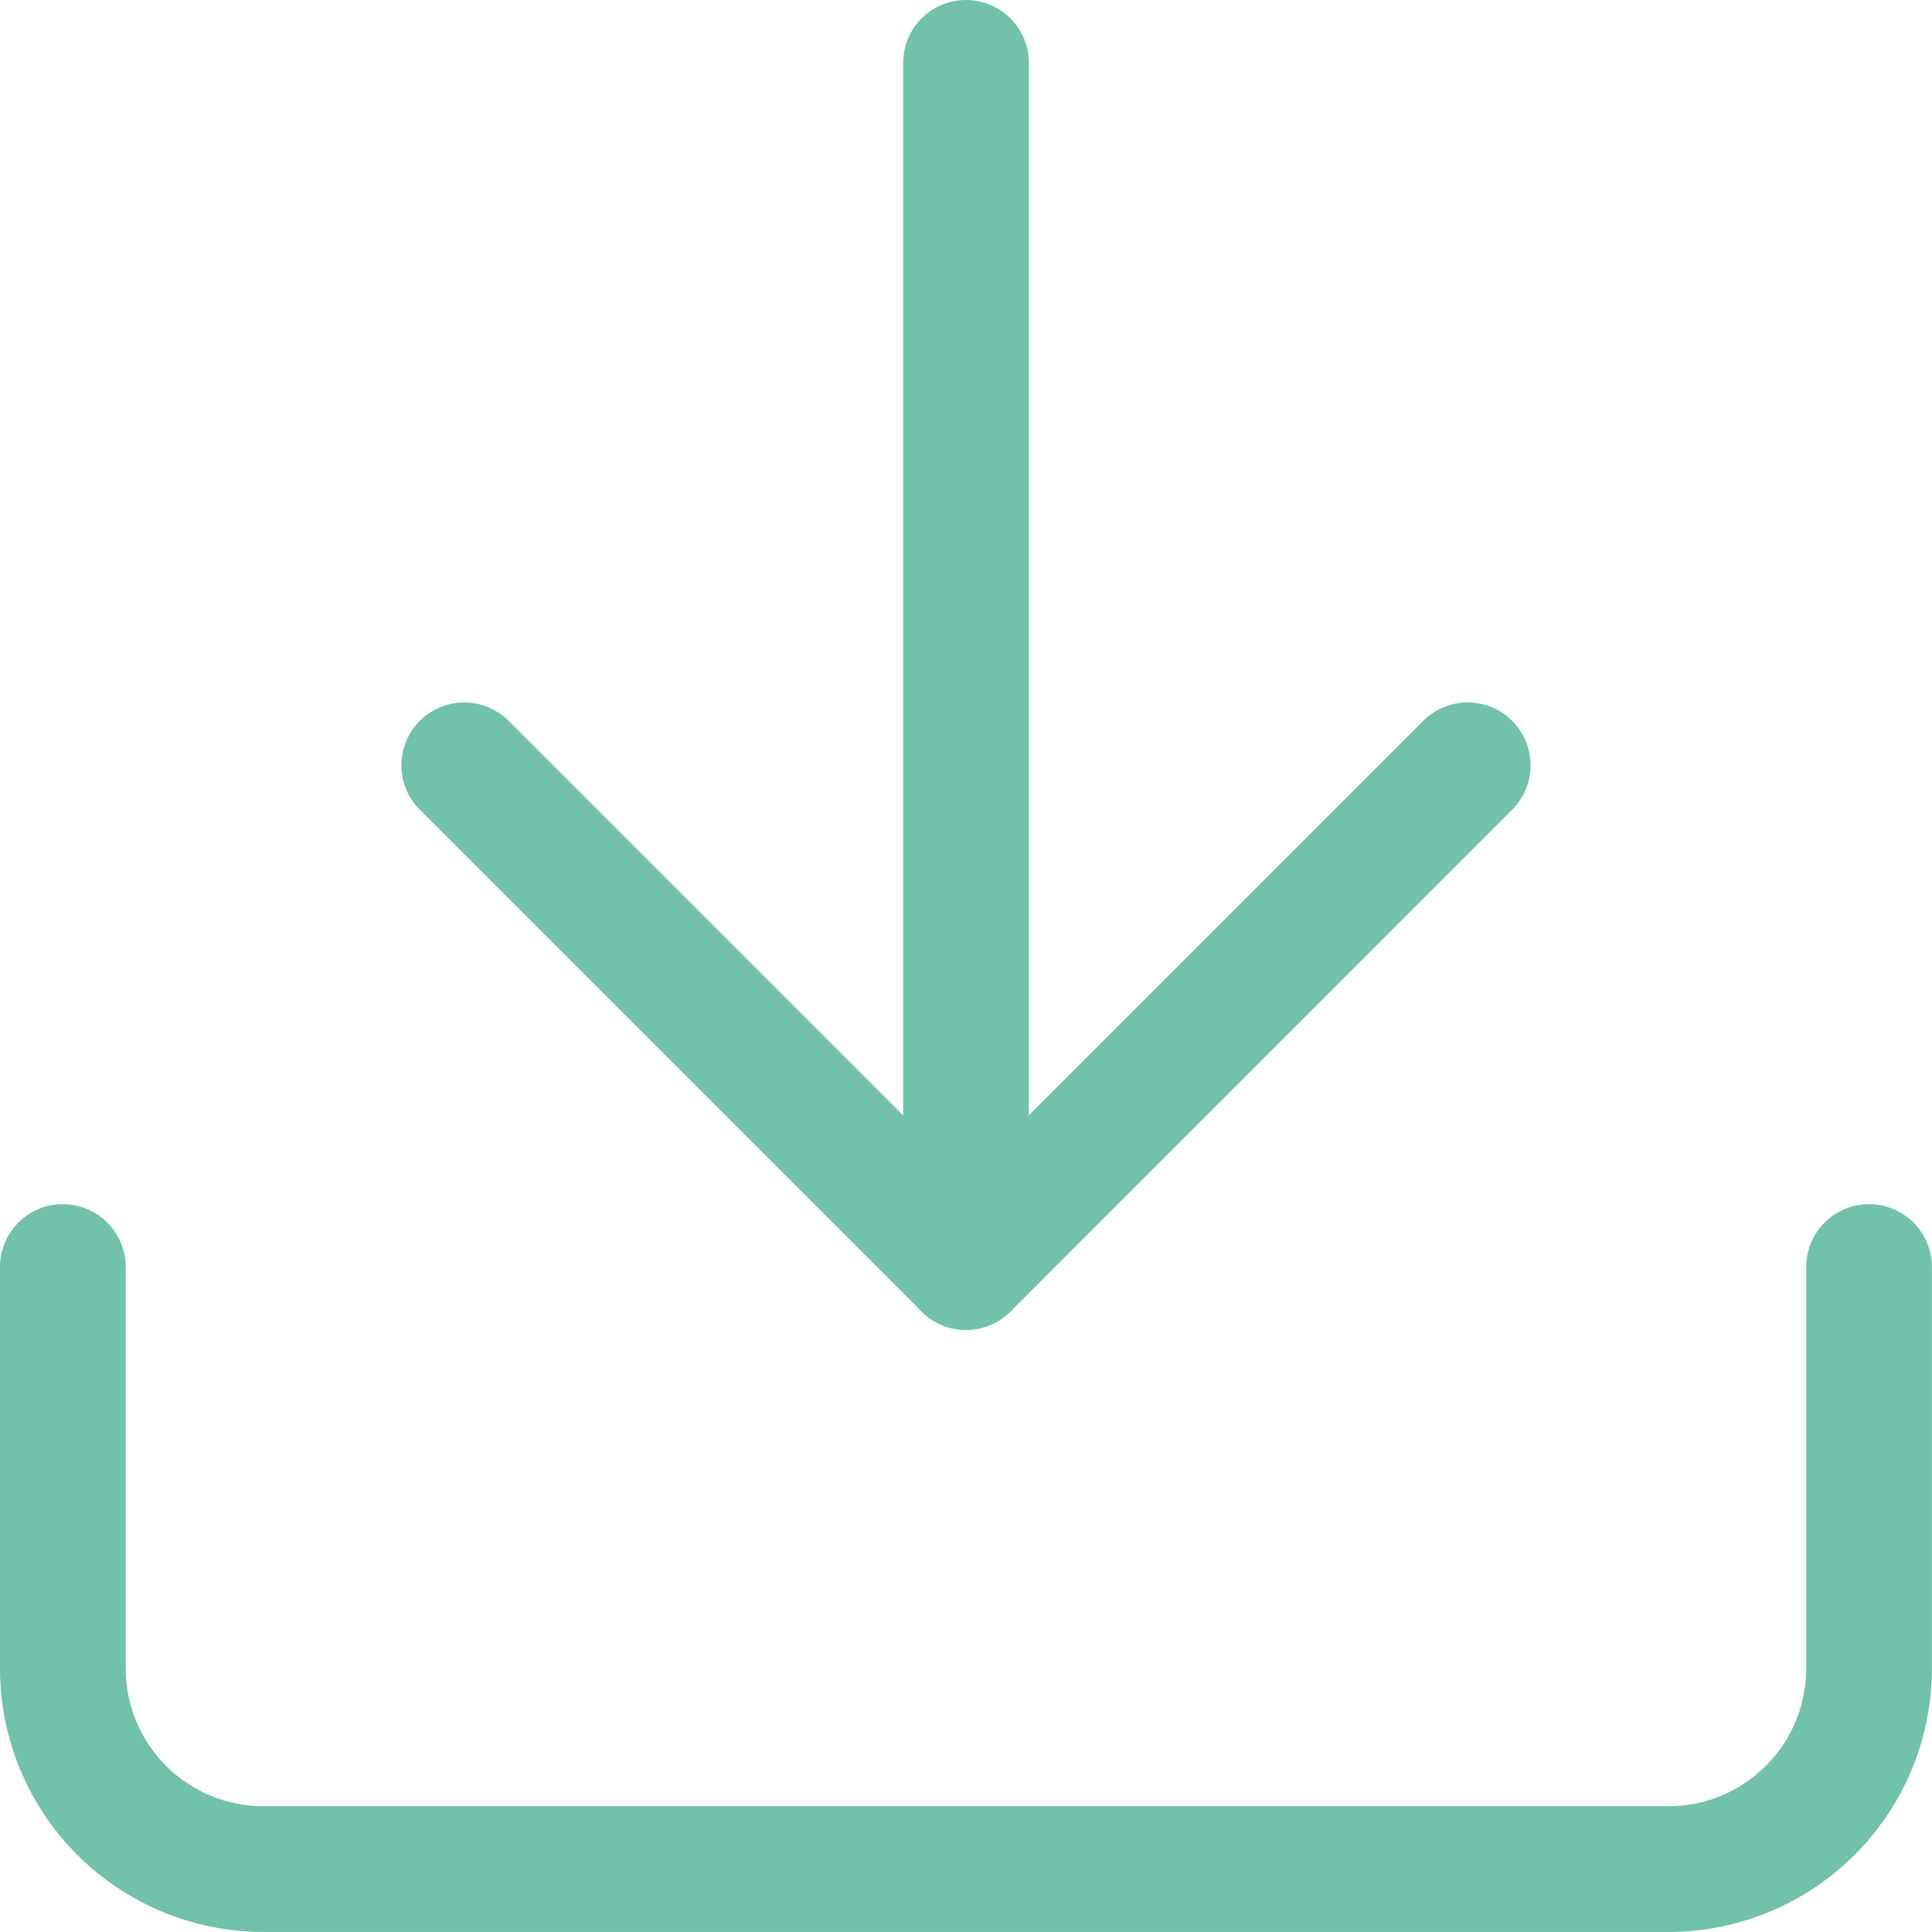<svg xmlns="http://www.w3.org/2000/svg" width="46.102" height="46.102" viewBox="0 0 46.102 46.102"><g transform="translate(-3 -3)"><path d="M47.6,22.5v9.578a4.789,4.789,0,0,1-4.789,4.789H9.289A4.789,4.789,0,0,1,4.5,32.078V22.5" transform="translate(0 10.734)" fill="none" stroke="#71c1ab" stroke-linecap="round" stroke-linejoin="round" stroke-width="3"/><path d="M10.5,15,22.473,26.973,34.445,15" transform="translate(3.578 6.262)" fill="none" stroke="#71c1ab" stroke-linecap="round" stroke-linejoin="round" stroke-width="3"/><path d="M18,33.234V4.5" transform="translate(8.051)" fill="none" stroke="#71c1ab" stroke-linecap="round" stroke-linejoin="round" stroke-width="3"/></g></svg>
